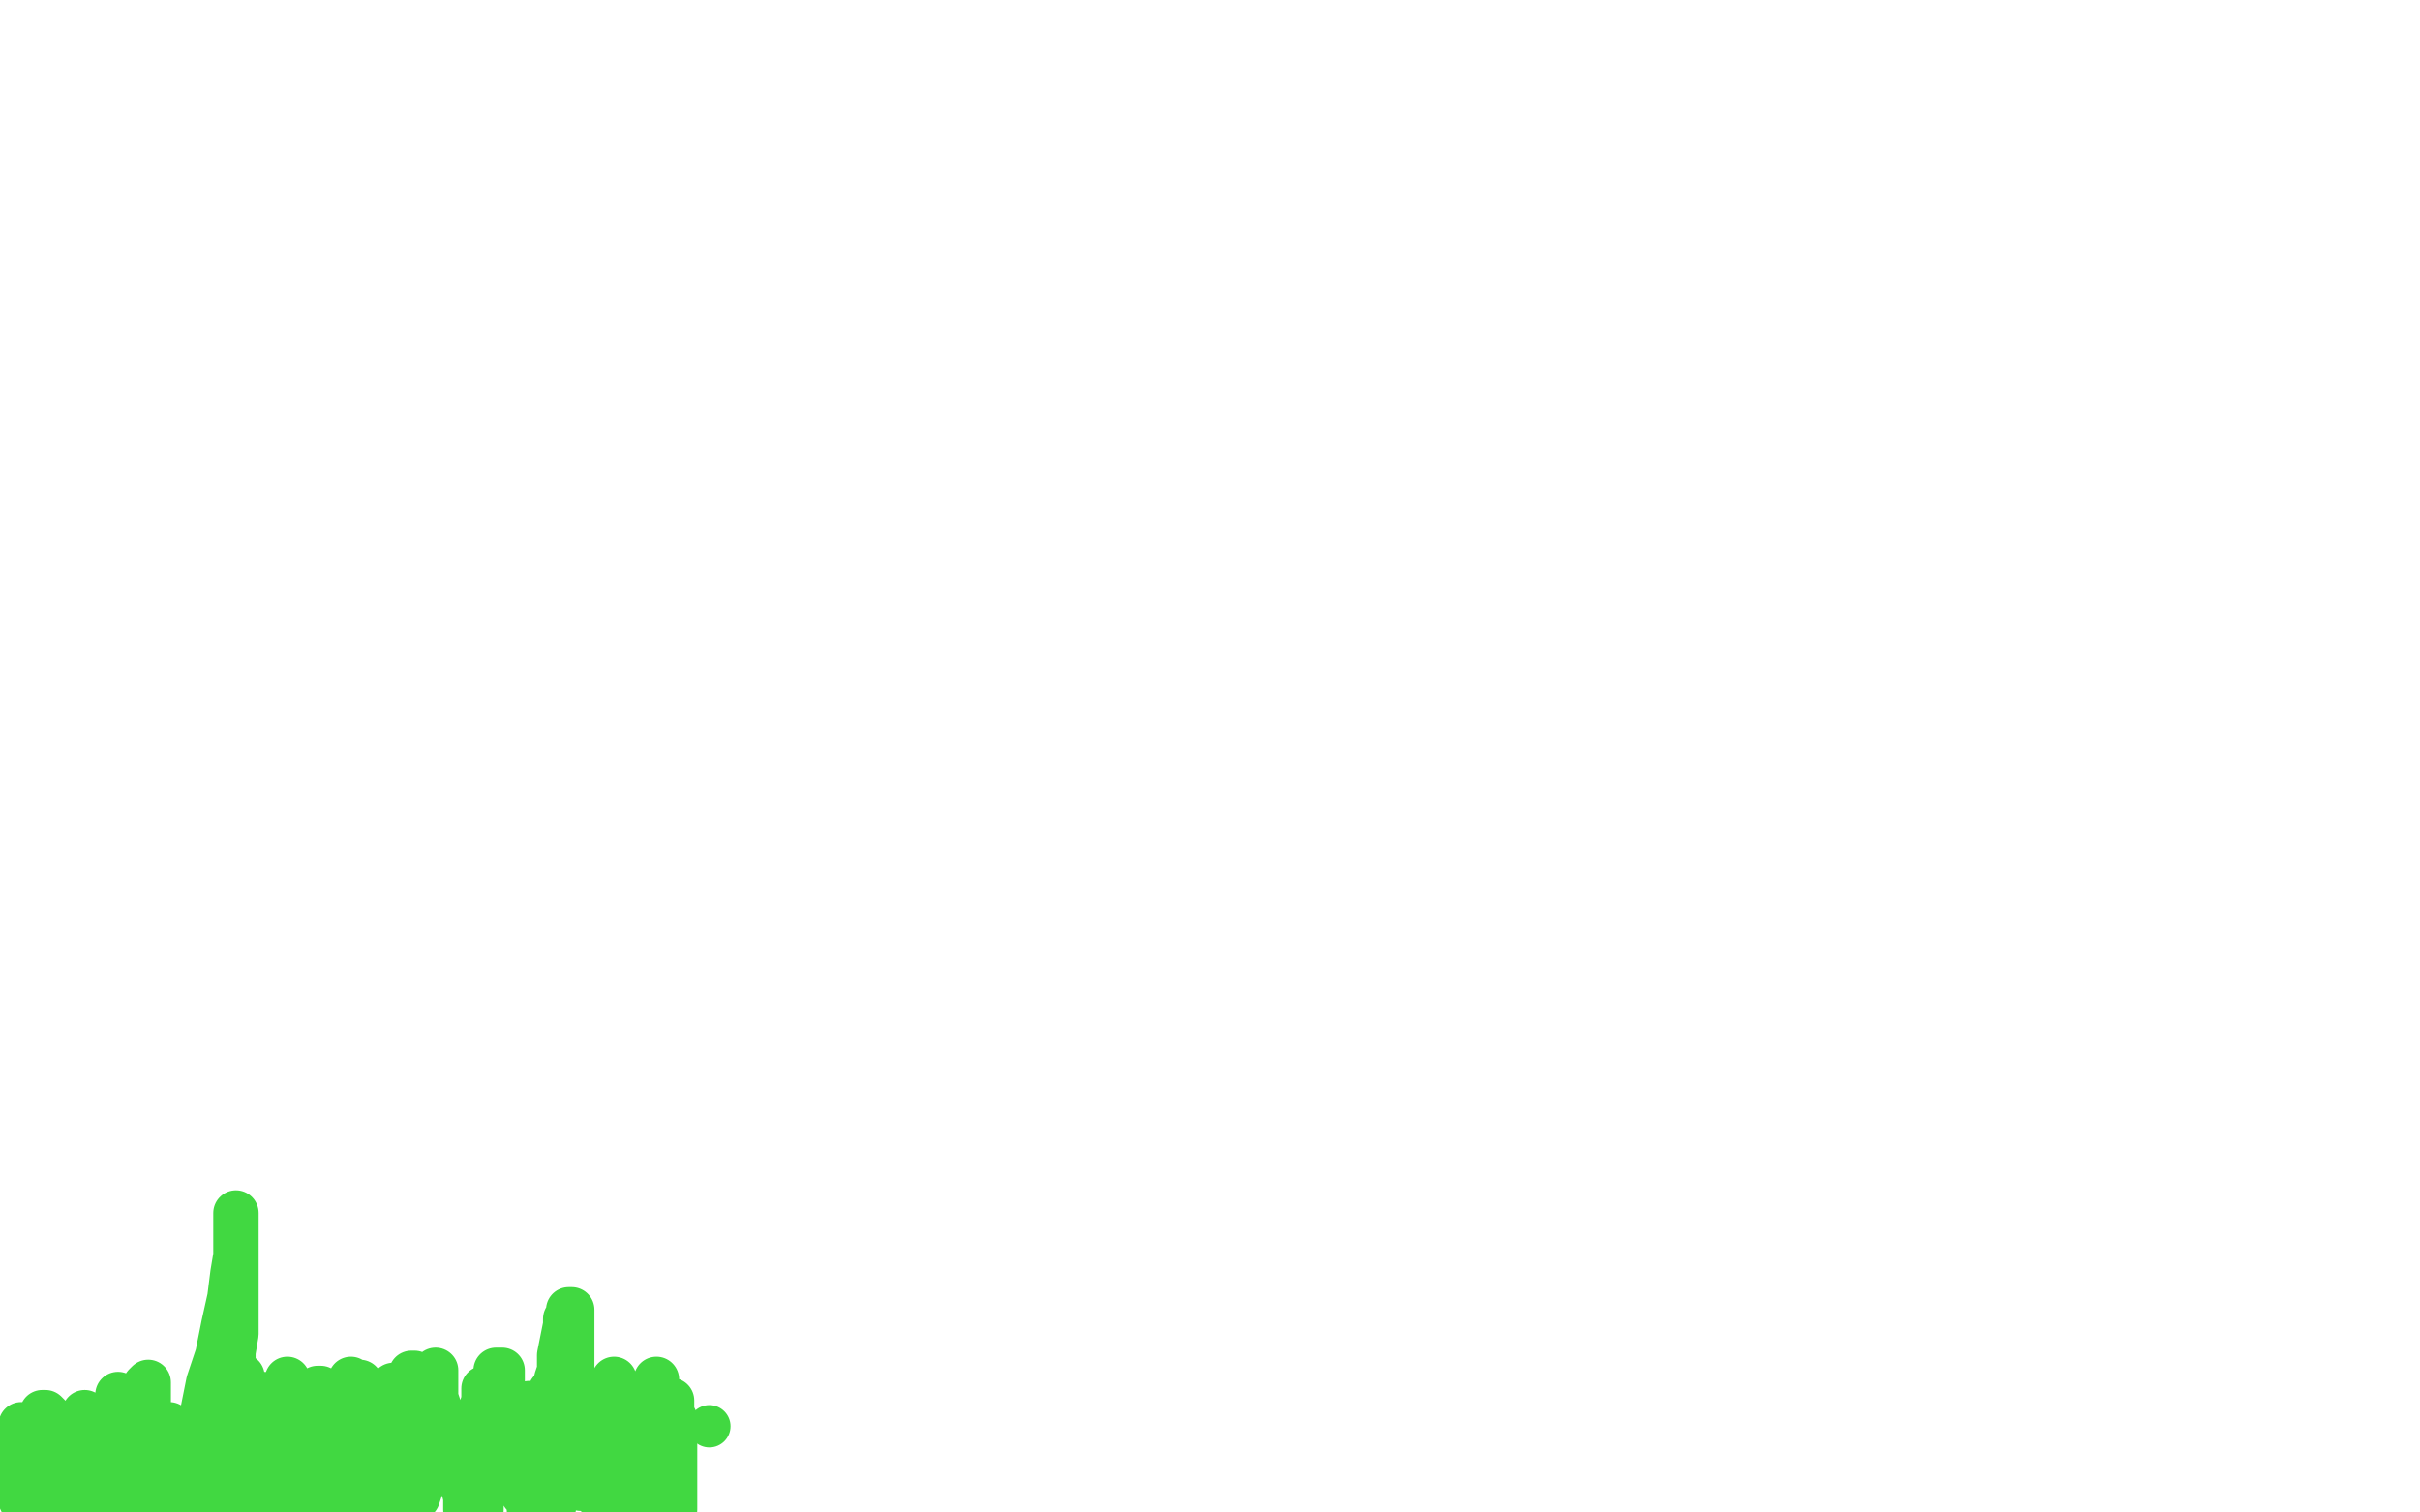 <?xml version="1.0" standalone="no"?>
<!DOCTYPE svg PUBLIC "-//W3C//DTD SVG 1.1//EN"
"http://www.w3.org/Graphics/SVG/1.1/DTD/svg11.dtd">

<svg width="800" height="500" version="1.1" xmlns="http://www.w3.org/2000/svg" xmlns:xlink="http://www.w3.org/1999/xlink" style="stroke-antialiasing: false"><desc>This SVG has been created on https://colorillo.com/</desc><rect x='0' y='0' width='800' height='500' style='fill: rgb(255,255,255); stroke-width:0' /><polyline points="17,465 17,466 17,466 17,467 17,467 17,468 17,469 17,472" style="fill: none; stroke: #41d841; stroke-width: 30; stroke-linejoin: round; stroke-linecap: round; stroke-antialiasing: false; stroke-antialias: 0; opacity: 1.0"/>
<circle cx="21.5" cy="471.5" r="7" style="fill: #ffffff; stroke-antialiasing: false; stroke-antialias: 0; opacity: 1.0"/>
<polyline points="20,471 20,470 20,470 20,469 20,469 20,467 20,467 20,466 20,466 20,465 20,465 20,464 20,464 20,463 20,463 21,463 21,464 21,465 21,467 20,468 17,473 15,480 12,490 9,498 8,498 9,495 10,491 10,487 11,483 11,481 11,479 11,477 11,476 11,475 11,474 11,476 11,478 11,480 11,482 11,483 11,485 11,486 11,484 12,481 13,477 17,467 22,455 26,443 31,435 32,432 33,431 33,432 33,433 31,438 30,444 28,449 27,455 26,458 25,463 25,464 25,465 25,464 25,461 25,456 26,453 27,450 27,448 27,447 27,449 27,451 26,455 24,464 20,474 17,484 13,492 9,497 4,499 4,497 4,495 4,491 4,489 4,487 4,485 4,484 4,485 3,485 3,486 3,487 2,490 2,492 1,495 0,496 0,497 0,443 1,434 2,427 3,424 4,423 4,424 4,427 4,431 4,438 4,446 3,452 3,459 2,464 2,469 1,470 1,467 1,462 2,457 5,451 8,445 11,441 12,438 13,437 14,437 14,438 14,440 14,443 14,452 12,461 10,472 8,481 7,487 7,489 7,490 7,491 7,490 8,488 9,483 9,479 11,473 12,467 13,464 13,460 14,459 14,458 14,457 14,458 14,459 14,460 14,462 14,468 14,472 13,479 12,483 10,487 10,489 10,490 10,489 11,488 12,485 12,480 14,473 15,466 17,459 18,453 19,450 20,449 21,448 21,449 21,450 21,451 21,454 21,459 21,467 20,478 20,486 20,494 20,499 20,498 20,494 22,491 24,486 26,481 28,477 29,475 31,473 31,472 32,471 32,472 32,474 32,477 32,481 31,485 30,489 29,491 29,492 28,493 27,493 27,491 27,486 28,482 29,475 34,462 38,449 42,438 46,424 49,410 52,400 53,393 54,390 54,391 54,392 54,393 54,396 54,400 54,403 54,407 54,409 54,410 54,411 56,410" style="fill: none; stroke: #ffffff; stroke-width: 15; stroke-linejoin: round; stroke-linecap: round; stroke-antialiasing: false; stroke-antialias: 0; opacity: 1.0"/>
<polyline points="8,474 8,475 8,475 8,477 8,477 8,480 8,480 8,482 8,482 8,484 8,484 8,486 8,486 8,488 8,488 8,490 8,491 8,492 8,491 8,490 8,488 8,486 8,483 8,482 8,481 8,479 8,478 8,477 8,476 8,475 7,472 7,471 7,472 7,473 7,474 7,477 7,483 7,486 7,490 7,493 7,496 8,498 8,499 9,498 9,495 9,491 10,486 12,482 13,478 14,475 14,470 14,469 14,468 14,467 15,467 16,468 16,469 17,473 18,479 19,485 20,489 20,492 21,493 21,494 21,492 21,490 21,487 21,486 21,484 21,483 21,482 21,483 21,485 21,489 22,495 25,499 25,496 25,492 25,488 25,484 25,481 25,480 25,479 25,480 25,481 26,481 26,483 27,483 28,484 28,481 28,478 28,475 28,473 28,470 28,469 28,468 28,467 29,468 30,469 31,471 32,472 33,474 34,476 36,477 37,477 38,478 39,478 39,476 39,474 39,473 39,472 39,470 39,468 39,467 39,466 39,464 39,463 39,462 39,461 39,463 39,464 39,465 39,466 39,467 39,469 40,471 40,474 42,478 44,481 45,483 46,485 46,486 46,487 46,486 45,484 45,482 44,479 44,477 44,475 44,473 44,472 44,471 44,470 44,472 44,475 44,477 43,480 42,485 42,491 41,498 41,496 42,489 42,485 42,482 42,480 42,479 42,480 42,482 40,484 37,489 36,493 32,498 32,499 34,493 36,487 37,484 37,483 37,482 37,483 37,485 36,487 36,490 35,492 35,495 35,497 35,499 37,497 38,490 40,484 42,477 45,471 46,465 47,460 48,458 49,457 49,458 49,459 49,464 49,468 48,475 48,481 48,486 48,492 48,495 48,497 48,498 49,497 50,495 51,490 53,484 54,479 56,475 56,473 56,472 56,471 56,473 56,476 56,478 56,483 56,490 56,497 56,499 60,494 61,488 61,485 62,482 62,481 62,480 62,479 62,478 62,479 62,480 62,481 62,482 62,484 62,486 62,488 62,490 62,493 62,497 63,499 63,496 64,489 65,478 67,467 69,457 72,448 74,438 76,429 77,421 78,415 78,410 78,407 78,403 78,402 78,401 78,402 78,404 78,405 78,406 78,407 78,409 78,413 78,417 78,421 78,424 78,427 78,431 78,434 78,438 78,441 77,447 77,450 77,453 77,454 77,455 77,457 77,458 77,459 77,460 77,461 77,462 77,463 77,464 77,465 77,466 77,467 77,468 77,469 77,471 77,472 77,473 77,474 77,475 77,474 77,473 77,471 77,470 77,468 77,466 77,463 76,461 76,459 75,458 74,455 74,453 74,454 74,455 74,457 74,460 74,463 74,466 74,470 74,474 74,481 74,487 74,492 74,495 74,499 74,498 74,493 74,489 74,484 74,477 74,471 74,466 74,460 74,457 74,453 74,450 74,448 74,447 74,446 74,447 74,448 74,451 74,454 74,457 74,459 75,462 75,466 75,470 75,475 76,478 76,481 77,482 77,485 77,486 78,486 78,485 78,483 78,481 78,480 78,478 78,476 79,473 79,471 79,467 79,464 79,460 79,458 79,456 79,455 80,455 80,457 80,458 80,459 80,461 80,463 80,466 80,470 80,474 80,479 81,484 82,490 82,493 83,497 85,499 85,498 85,495 85,494 85,492 85,490 85,487 85,485 85,483 85,479 85,476 85,473 85,470 86,466 86,463 87,462 87,461 87,462 87,464 87,465 87,467 87,468 87,469 87,470 87,471 87,473 87,475 87,478 87,480 87,483 87,485 87,487 87,489 87,490 87,491 87,492 87,491 87,490 87,487 87,485 87,482 87,480 87,478 87,477 87,474 87,473 87,472 87,470 87,469 87,468 87,467 87,466 87,465 87,464 87,466 87,467 87,468 87,469 87,470 87,471 87,473 87,476 87,479 87,484 87,486 87,488 88,490 88,491 88,494 89,496 89,497 90,497 90,496 90,495 91,492 91,490 92,486 92,484 92,481 92,479 92,477 92,475 92,473 92,472 92,471 92,470 92,469 92,468 92,469 92,470 92,472 92,473 92,475 92,478 92,480 92,483 93,485 93,487 93,490 93,491 94,492 94,493 94,492 94,490 95,488 95,485 95,483 95,479 95,477 95,475 95,473 95,469 95,466 95,464 95,461 95,460 95,458 95,457 95,456 95,457 95,458 95,459 95,460 95,461 95,463 95,465 95,468 95,472 95,476 95,479 96,482 97,485 97,487 97,488 97,489 97,490 98,490 98,489 98,488 99,486 99,482 99,480 99,477 99,475 99,473 99,471 99,468 100,466 100,464 100,463 100,461 100,460 100,461 100,462 100,463 100,464 100,466 100,468 100,472 100,477 100,480 100,484 100,487 100,490 100,492 100,494 100,495 100,496 100,497 101,497 101,496 101,495 101,493 101,492 101,490 102,488 103,486 103,485 103,482 103,480 103,477 103,473 104,470 104,466 104,464 104,461 105,461 105,460 105,459 106,459 106,460 106,462 106,463 106,464 106,466 106,469 106,475 106,480 106,486 106,489 107,493 108,495 108,496 109,497 109,498 110,498 110,497 111,496 112,494 113,492 114,489 115,488 115,486 116,484 116,483 116,482 116,481 116,480 116,479 116,480 116,481 116,483 116,484 116,486 116,487 116,490 116,491 116,492 116,493 116,494 116,493 116,489 116,487 116,485 116,484 116,482 116,480 116,478 116,474 116,471 116,468 116,464 116,462 116,460 116,458 116,457 116,456 116,457 116,458 116,459 116,460 116,462 116,463 116,464 116,466 116,469 116,472 116,474 116,476 116,478 116,480 116,481 116,482 117,482 117,480 117,479 117,476 117,475 117,473 117,472 118,469 119,467 119,464 119,462 119,461 119,459 119,458 119,457 119,458 119,459 119,461 119,463 119,464 119,467 119,471 119,474 120,480 121,484 121,487 121,490 122,493 122,494 123,494 123,495 123,496 125,496 125,495 125,494 125,493 126,492 126,490 127,487 127,485 127,483 127,482 127,479 128,478 128,475 129,471 129,468 130,464 130,462 130,460 130,459 130,458 130,459 130,460 130,462 130,463 130,464 130,465 130,467 130,469 130,472 130,475 130,478 131,481 131,483 132,486 133,487 133,488 133,489 134,489 134,488 135,487 135,486 135,484 135,483 135,482 136,479 136,477 136,475 136,472 136,470 136,467 136,465 136,462 136,460 136,458 136,457 136,455 136,454 137,454 137,455 137,456 137,458 137,461 137,465 137,469 136,473 136,479 135,482 135,485 135,488 135,490 135,492 135,493 135,494 135,495 136,495 137,495 138,495 139,492 139,490 140,487 140,485 140,483 141,480 141,476 142,471 142,467 142,464 142,460 143,457 143,456 144,455 144,454 144,453 144,454 144,455 144,456 144,457 144,459 144,460 144,462 145,465 146,470 147,474 149,480 151,486 153,491 154,495 154,497 154,499 157,499 157,497 158,494 158,492 159,489 159,488 160,486 160,485 161,483 162,481 163,479 163,477 163,475 163,473 163,472 163,470 163,469 163,471 163,472 163,474 163,475 163,476 163,479 163,483 161,489 160,492 159,496 159,499 154,499 155,496 156,492 156,486 157,481 158,475 159,469 159,466 160,463 160,461 160,460 160,459 160,460 160,461 160,463 160,464 160,466 160,469 160,472 160,475 160,479 160,482 160,485 160,488 160,489 160,491 160,492 160,493 160,491 160,489 160,487 160,484 160,482 160,480 160,476 161,471 161,467 162,463 162,460 164,456 164,455 164,454 164,453 165,453 166,453 166,454 166,456 166,457 166,458 166,460 166,462 166,464 166,467 167,471 168,475 169,479 170,483 171,487 171,490 172,491 172,492 173,493 173,494 174,494 174,493 174,492 174,491 175,489 175,486 175,484 175,483 175,481 175,479 175,477 175,475 175,473 175,470 175,468 175,466 175,465 175,464 175,465 175,466 175,467 175,468 175,469 175,470 175,473 175,477 175,480 175,483 175,488 175,490 175,492 175,495 175,497 175,499 178,499 178,497 179,494 179,491 180,488 180,485 181,481 181,479 181,477 182,473 182,471 182,469 182,467 182,466 182,463 182,461 182,460 182,461 182,462 182,463 182,464 182,466 182,467 182,469 182,471 182,473 183,477 183,484 183,490 183,493 183,496 183,497 183,498 183,497 183,495 184,493 184,492 184,490 184,488 184,486 184,482 184,478 184,471 184,466 184,460 184,456 185,453 185,448 186,443 187,438 187,436 188,435 188,433 189,433 189,434 189,435 189,436 189,438 189,440 189,443 189,446 189,449 189,453 189,456 189,463 189,469 189,473 190,477 190,481 191,485 191,487 192,488 192,490 192,491 192,492 193,492 193,490 193,487 194,483 195,480 195,477 196,474 196,472 196,471 197,470 197,471 197,472 197,475 197,477 197,481 198,488 198,495 199,496 199,492 199,487 200,483 200,480 201,477 202,472 202,469 203,465 203,462 203,460 203,458 203,457 203,456 203,457 203,459 203,460 203,461 203,462 203,464 203,466 203,468 203,471 203,474 203,477 204,480 204,484 205,488 205,491 206,494 206,498 212,496 213,488 213,481 214,474 214,470 215,465 216,463 216,461 217,459 217,458 217,457 217,456 217,457 217,458 217,461 217,463 217,465 217,468 217,471 217,475 217,482 217,488 217,493 217,499 219,499 219,497 219,496 219,495 219,493 219,490 219,489 219,488 219,486 219,485 219,484 219,483 220,482 220,481 220,482 220,484 220,486 220,488 220,491 220,494 220,498 223,499 223,495 223,491 223,488 223,485 223,481 223,478 223,475 223,473 223,472 223,471 223,470 223,469 223,470 223,471 223,472 223,473 223,474 222,474 222,473 222,472 222,471 222,470 222,469 222,468 222,467 222,465 222,464 222,463 222,464 222,466 222,469 222,472 222,475 222,479 222,487 222,497" style="fill: none; stroke: #41d841; stroke-width: 15; stroke-linejoin: round; stroke-linecap: round; stroke-antialiasing: false; stroke-antialias: 0; opacity: 1.0"/>
<circle cx="234.5" cy="471.5" r="7" style="fill: #41d841; stroke-antialiasing: false; stroke-antialias: 0; opacity: 1.0"/>
</svg>
